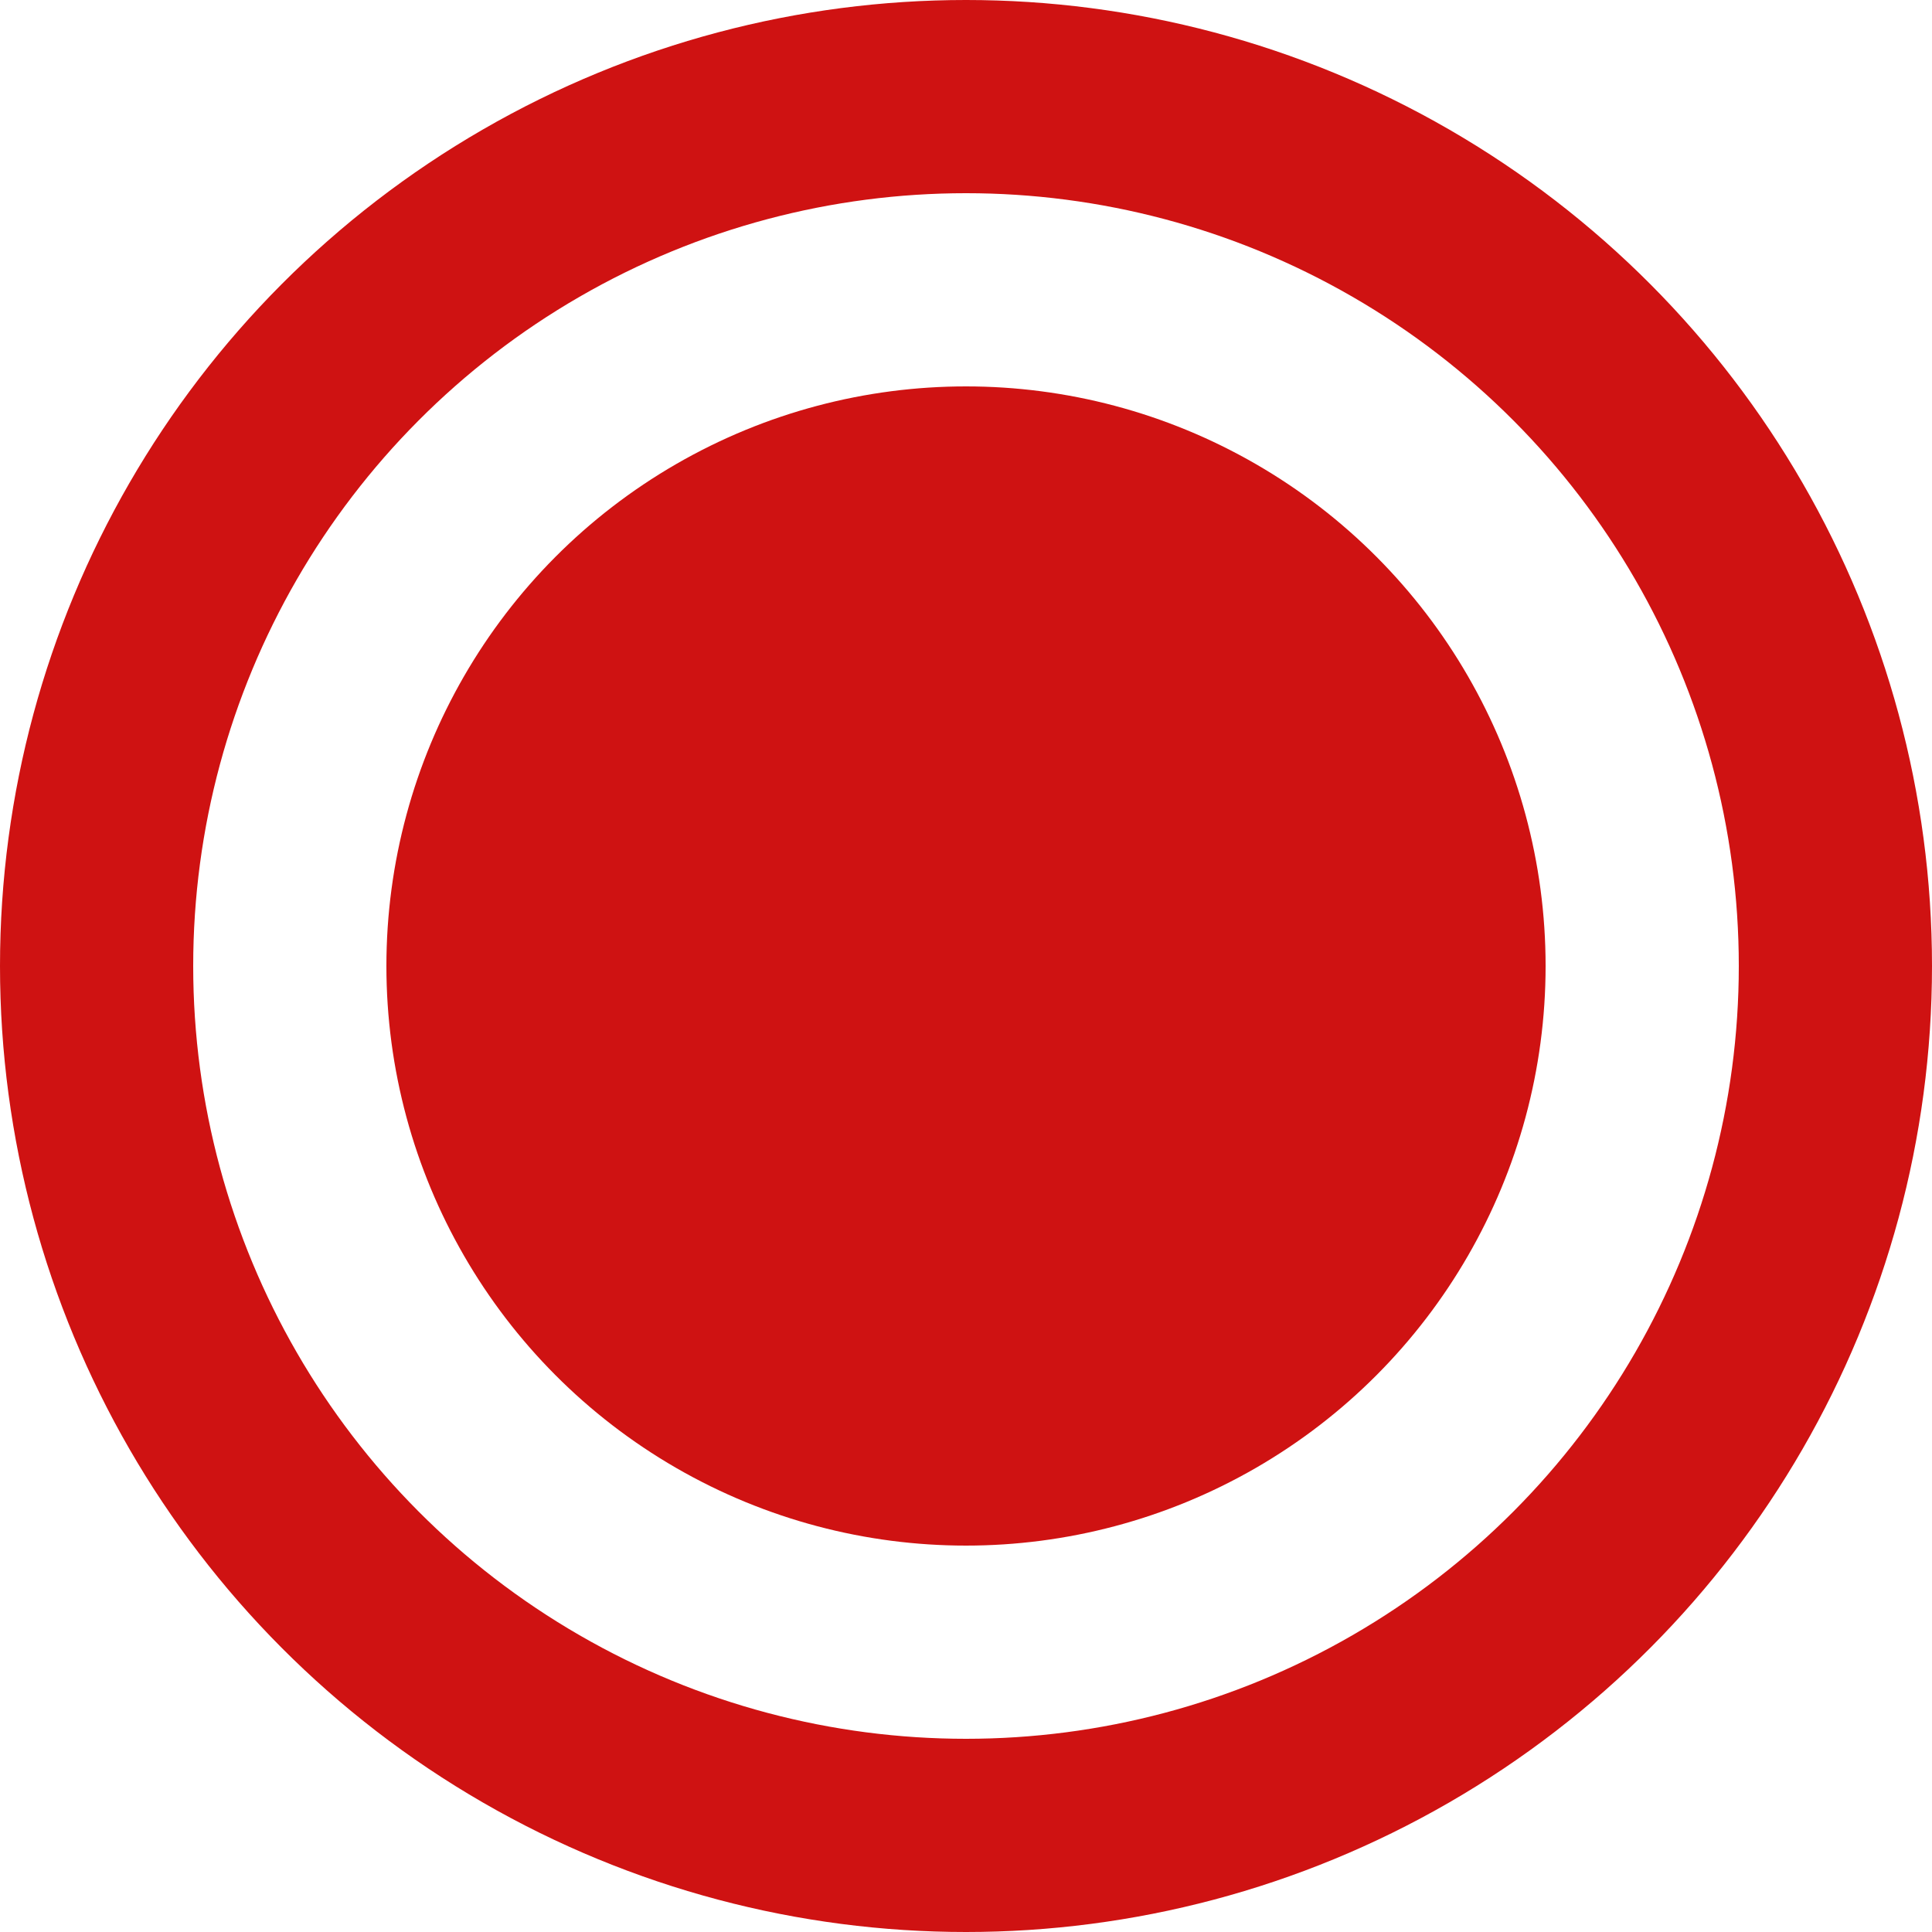 <svg id="d" xmlns="http://www.w3.org/2000/svg" width="10" height="10" viewBox="0 0 10 10">
  <circle id="椭圆_19" data-name="椭圆 19" cx="3" cy="3" r="3" transform="translate(2 2)" fill="#cf1212"/>
  <g id="椭圆_20" data-name="椭圆 20" fill="none" stroke="#cf1212" stroke-width="1">
    <circle cx="5" cy="5" r="5" stroke="none"/>
    <circle cx="5" cy="5" r="4.5" fill="none"/>
  </g>
</svg>
